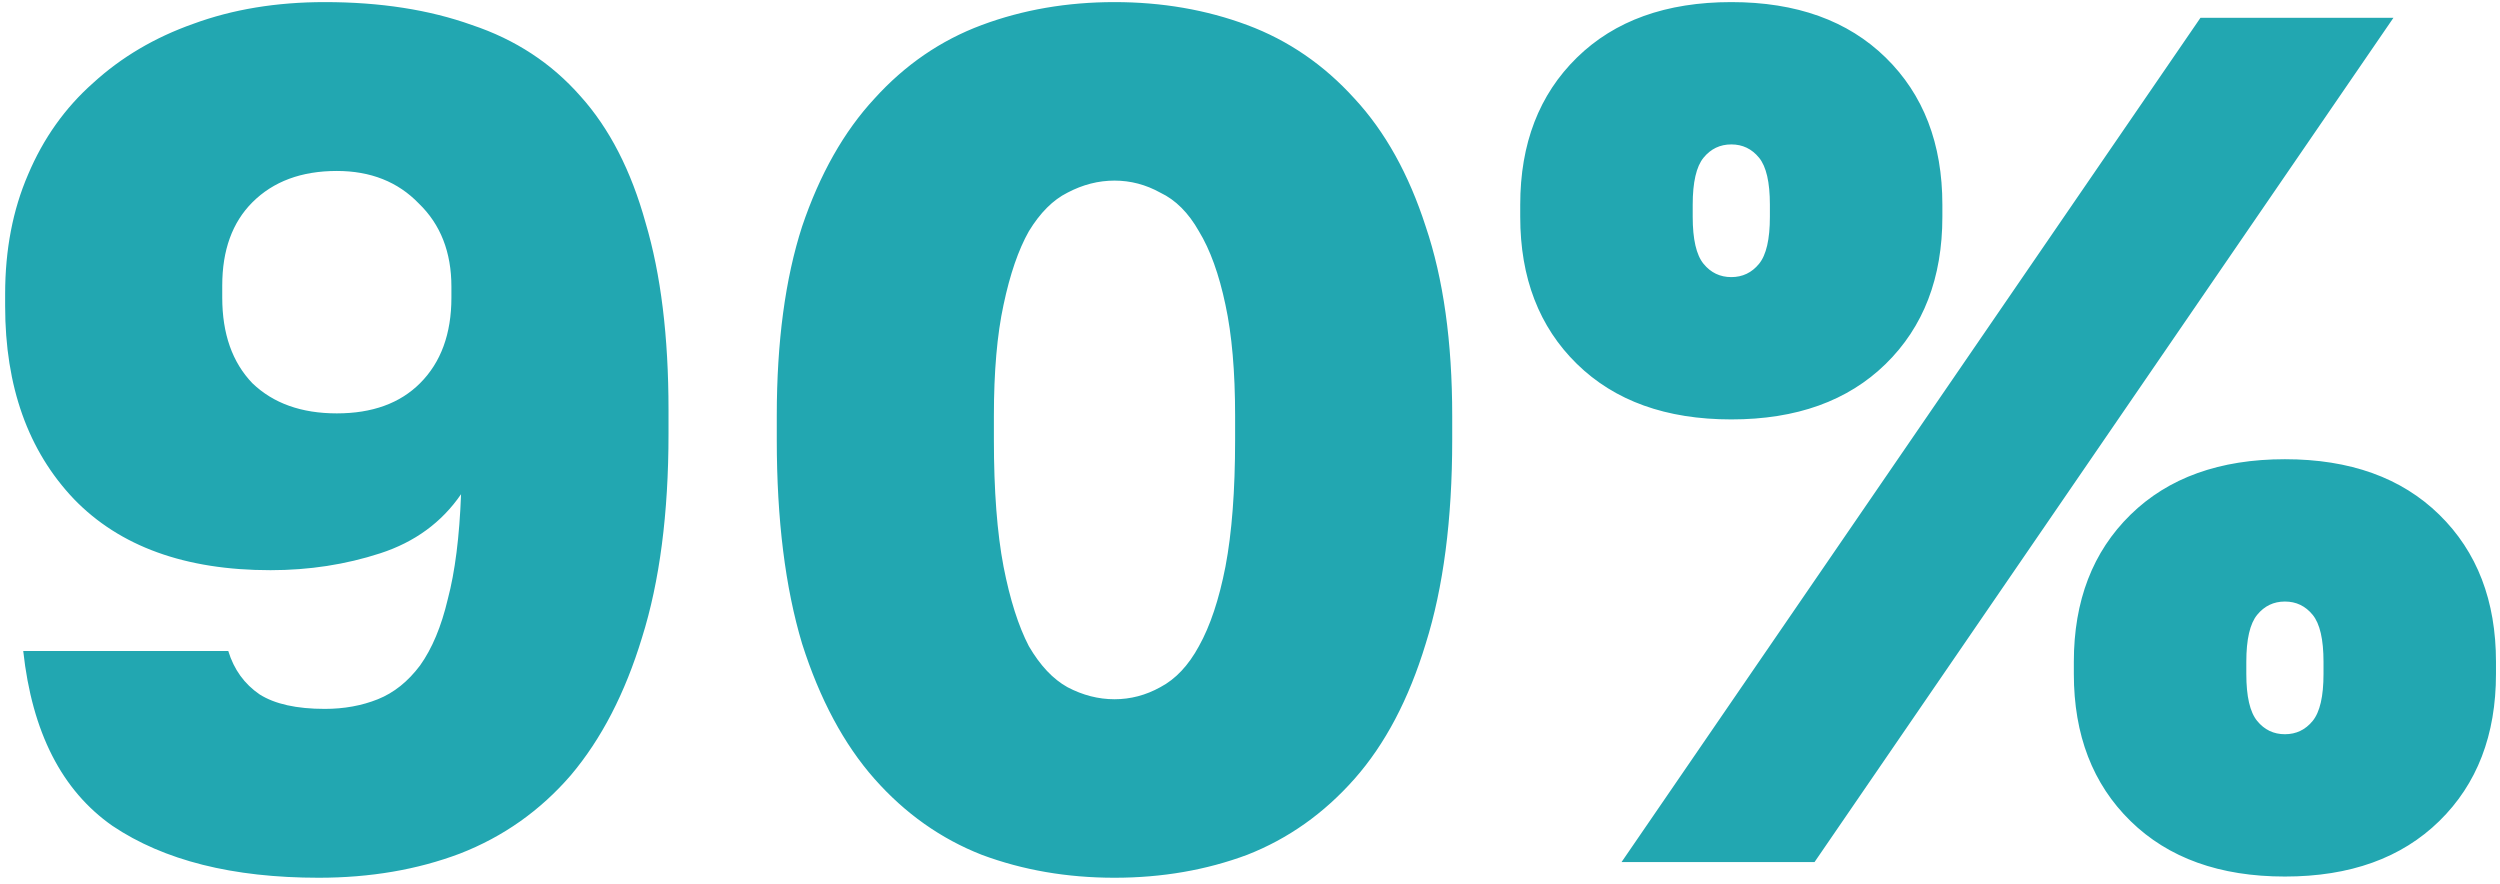 <?xml version="1.0" encoding="UTF-8"?> <svg xmlns="http://www.w3.org/2000/svg" width="232" height="82" viewBox="0 0 232 82" fill="none"><path d="M29.579 81.455C21.594 81.455 15.214 79.851 10.439 76.642C5.738 73.359 2.977 67.949 2.156 60.413H21.184C21.706 62.129 22.676 63.472 24.094 64.442C25.512 65.337 27.527 65.785 30.138 65.785C31.929 65.785 33.571 65.487 35.063 64.89C36.556 64.293 37.861 63.248 38.981 61.756C40.1 60.189 40.958 58.137 41.555 55.599C42.227 53.062 42.637 49.817 42.786 45.862C40.995 48.473 38.496 50.302 35.287 51.346C32.078 52.391 28.683 52.913 25.102 52.913C17.192 52.913 11.11 50.712 6.857 46.309C2.604 41.832 0.477 35.863 0.477 28.401V27.282C0.477 23.177 1.186 19.484 2.604 16.201C4.022 12.843 6.036 10.007 8.648 7.694C11.26 5.306 14.356 3.478 17.938 2.21C21.594 0.866 25.661 0.195 30.138 0.195C35.287 0.195 39.839 0.904 43.794 2.321C47.823 3.665 51.181 5.866 53.867 8.925C56.553 11.91 58.568 15.828 59.911 20.678C61.329 25.453 62.038 31.236 62.038 38.027V40.265C62.038 47.653 61.217 53.958 59.575 59.181C58.008 64.33 55.807 68.583 52.972 71.941C50.136 75.224 46.704 77.65 42.674 79.216C38.719 80.709 34.354 81.455 29.579 81.455ZM31.258 38.362C34.541 38.362 37.115 37.43 38.981 35.564C40.921 33.624 41.891 30.975 41.891 27.617V26.61C41.891 23.401 40.883 20.827 38.869 18.887C36.929 16.872 34.392 15.865 31.258 15.865C27.974 15.865 25.363 16.835 23.422 18.775C21.557 20.64 20.624 23.215 20.624 26.498V27.617C20.624 30.975 21.557 33.624 23.422 35.564C25.363 37.43 27.974 38.362 31.258 38.362ZM103.425 81.455C99.023 81.455 94.919 80.746 91.113 79.328C87.308 77.836 83.987 75.486 81.151 72.277C78.316 69.068 76.077 64.89 74.436 59.741C72.869 54.518 72.085 48.212 72.085 40.825V38.586C72.085 31.721 72.869 25.864 74.436 21.014C76.077 16.163 78.316 12.209 81.151 9.149C83.987 6.015 87.308 3.739 91.113 2.321C94.919 0.904 99.023 0.195 103.425 0.195C107.828 0.195 111.932 0.904 115.737 2.321C119.543 3.739 122.864 6.015 125.699 9.149C128.535 12.209 130.736 16.163 132.303 21.014C133.945 25.864 134.765 31.721 134.765 38.586V40.825C134.765 48.212 133.945 54.518 132.303 59.741C130.736 64.89 128.535 69.068 125.699 72.277C122.864 75.486 119.543 77.836 115.737 79.328C111.932 80.746 107.828 81.455 103.425 81.455ZM103.425 64.89C104.918 64.89 106.335 64.516 107.679 63.77C109.096 63.024 110.29 61.756 111.26 59.965C112.305 58.099 113.126 55.637 113.723 52.578C114.32 49.444 114.618 45.526 114.618 40.825V38.586C114.618 34.482 114.32 31.05 113.723 28.289C113.126 25.453 112.305 23.177 111.26 21.461C110.29 19.745 109.096 18.551 107.679 17.88C106.335 17.133 104.918 16.76 103.425 16.76C101.933 16.76 100.478 17.133 99.06 17.88C97.717 18.551 96.523 19.745 95.478 21.461C94.508 23.177 93.725 25.453 93.128 28.289C92.531 31.05 92.233 34.482 92.233 38.586V40.825C92.233 45.526 92.531 49.444 93.128 52.578C93.725 55.637 94.508 58.099 95.478 59.965C96.523 61.756 97.717 63.024 99.06 63.77C100.478 64.516 101.933 64.89 103.425 64.89ZM204.205 1.65H222.113L168.388 80H150.479L204.205 1.65ZM160.665 38.922C154.62 38.922 149.845 37.206 146.338 33.773C142.831 30.341 141.077 25.789 141.077 20.118V18.999C141.077 13.328 142.831 8.776 146.338 5.344C149.845 1.911 154.62 0.195 160.665 0.195C166.709 0.195 171.484 1.911 174.992 5.344C178.499 8.776 180.252 13.328 180.252 18.999V20.118C180.252 25.789 178.499 30.341 174.992 33.773C171.484 37.206 166.709 38.922 160.665 38.922ZM160.665 25.715C161.709 25.715 162.567 25.304 163.239 24.483C163.911 23.663 164.246 22.207 164.246 20.118V18.999C164.246 16.91 163.911 15.454 163.239 14.634C162.567 13.813 161.709 13.402 160.665 13.402C159.62 13.402 158.762 13.813 158.09 14.634C157.419 15.454 157.083 16.91 157.083 18.999V20.118C157.083 22.207 157.419 23.663 158.09 24.483C158.762 25.304 159.62 25.715 160.665 25.715ZM212.04 81.343C205.996 81.343 201.22 79.627 197.713 76.194C194.206 72.762 192.452 68.21 192.452 62.539V61.42C192.452 55.749 194.206 51.197 197.713 47.764C201.22 44.332 205.996 42.616 212.04 42.616C218.084 42.616 222.86 44.332 226.367 47.764C229.874 51.197 231.627 55.749 231.627 61.42V62.539C231.627 68.21 229.874 72.762 226.367 76.194C222.86 79.627 218.084 81.343 212.04 81.343ZM212.04 68.136C213.085 68.136 213.943 67.725 214.614 66.904C215.286 66.084 215.622 64.629 215.622 62.539V61.42C215.622 59.331 215.286 57.875 214.614 57.055C213.943 56.234 213.085 55.823 212.04 55.823C210.995 55.823 210.137 56.234 209.466 57.055C208.794 57.875 208.458 59.331 208.458 61.42V62.539C208.458 64.629 208.794 66.084 209.466 66.904C210.137 67.725 210.995 68.136 212.04 68.136Z" fill="#22A7B1"></path></svg> 